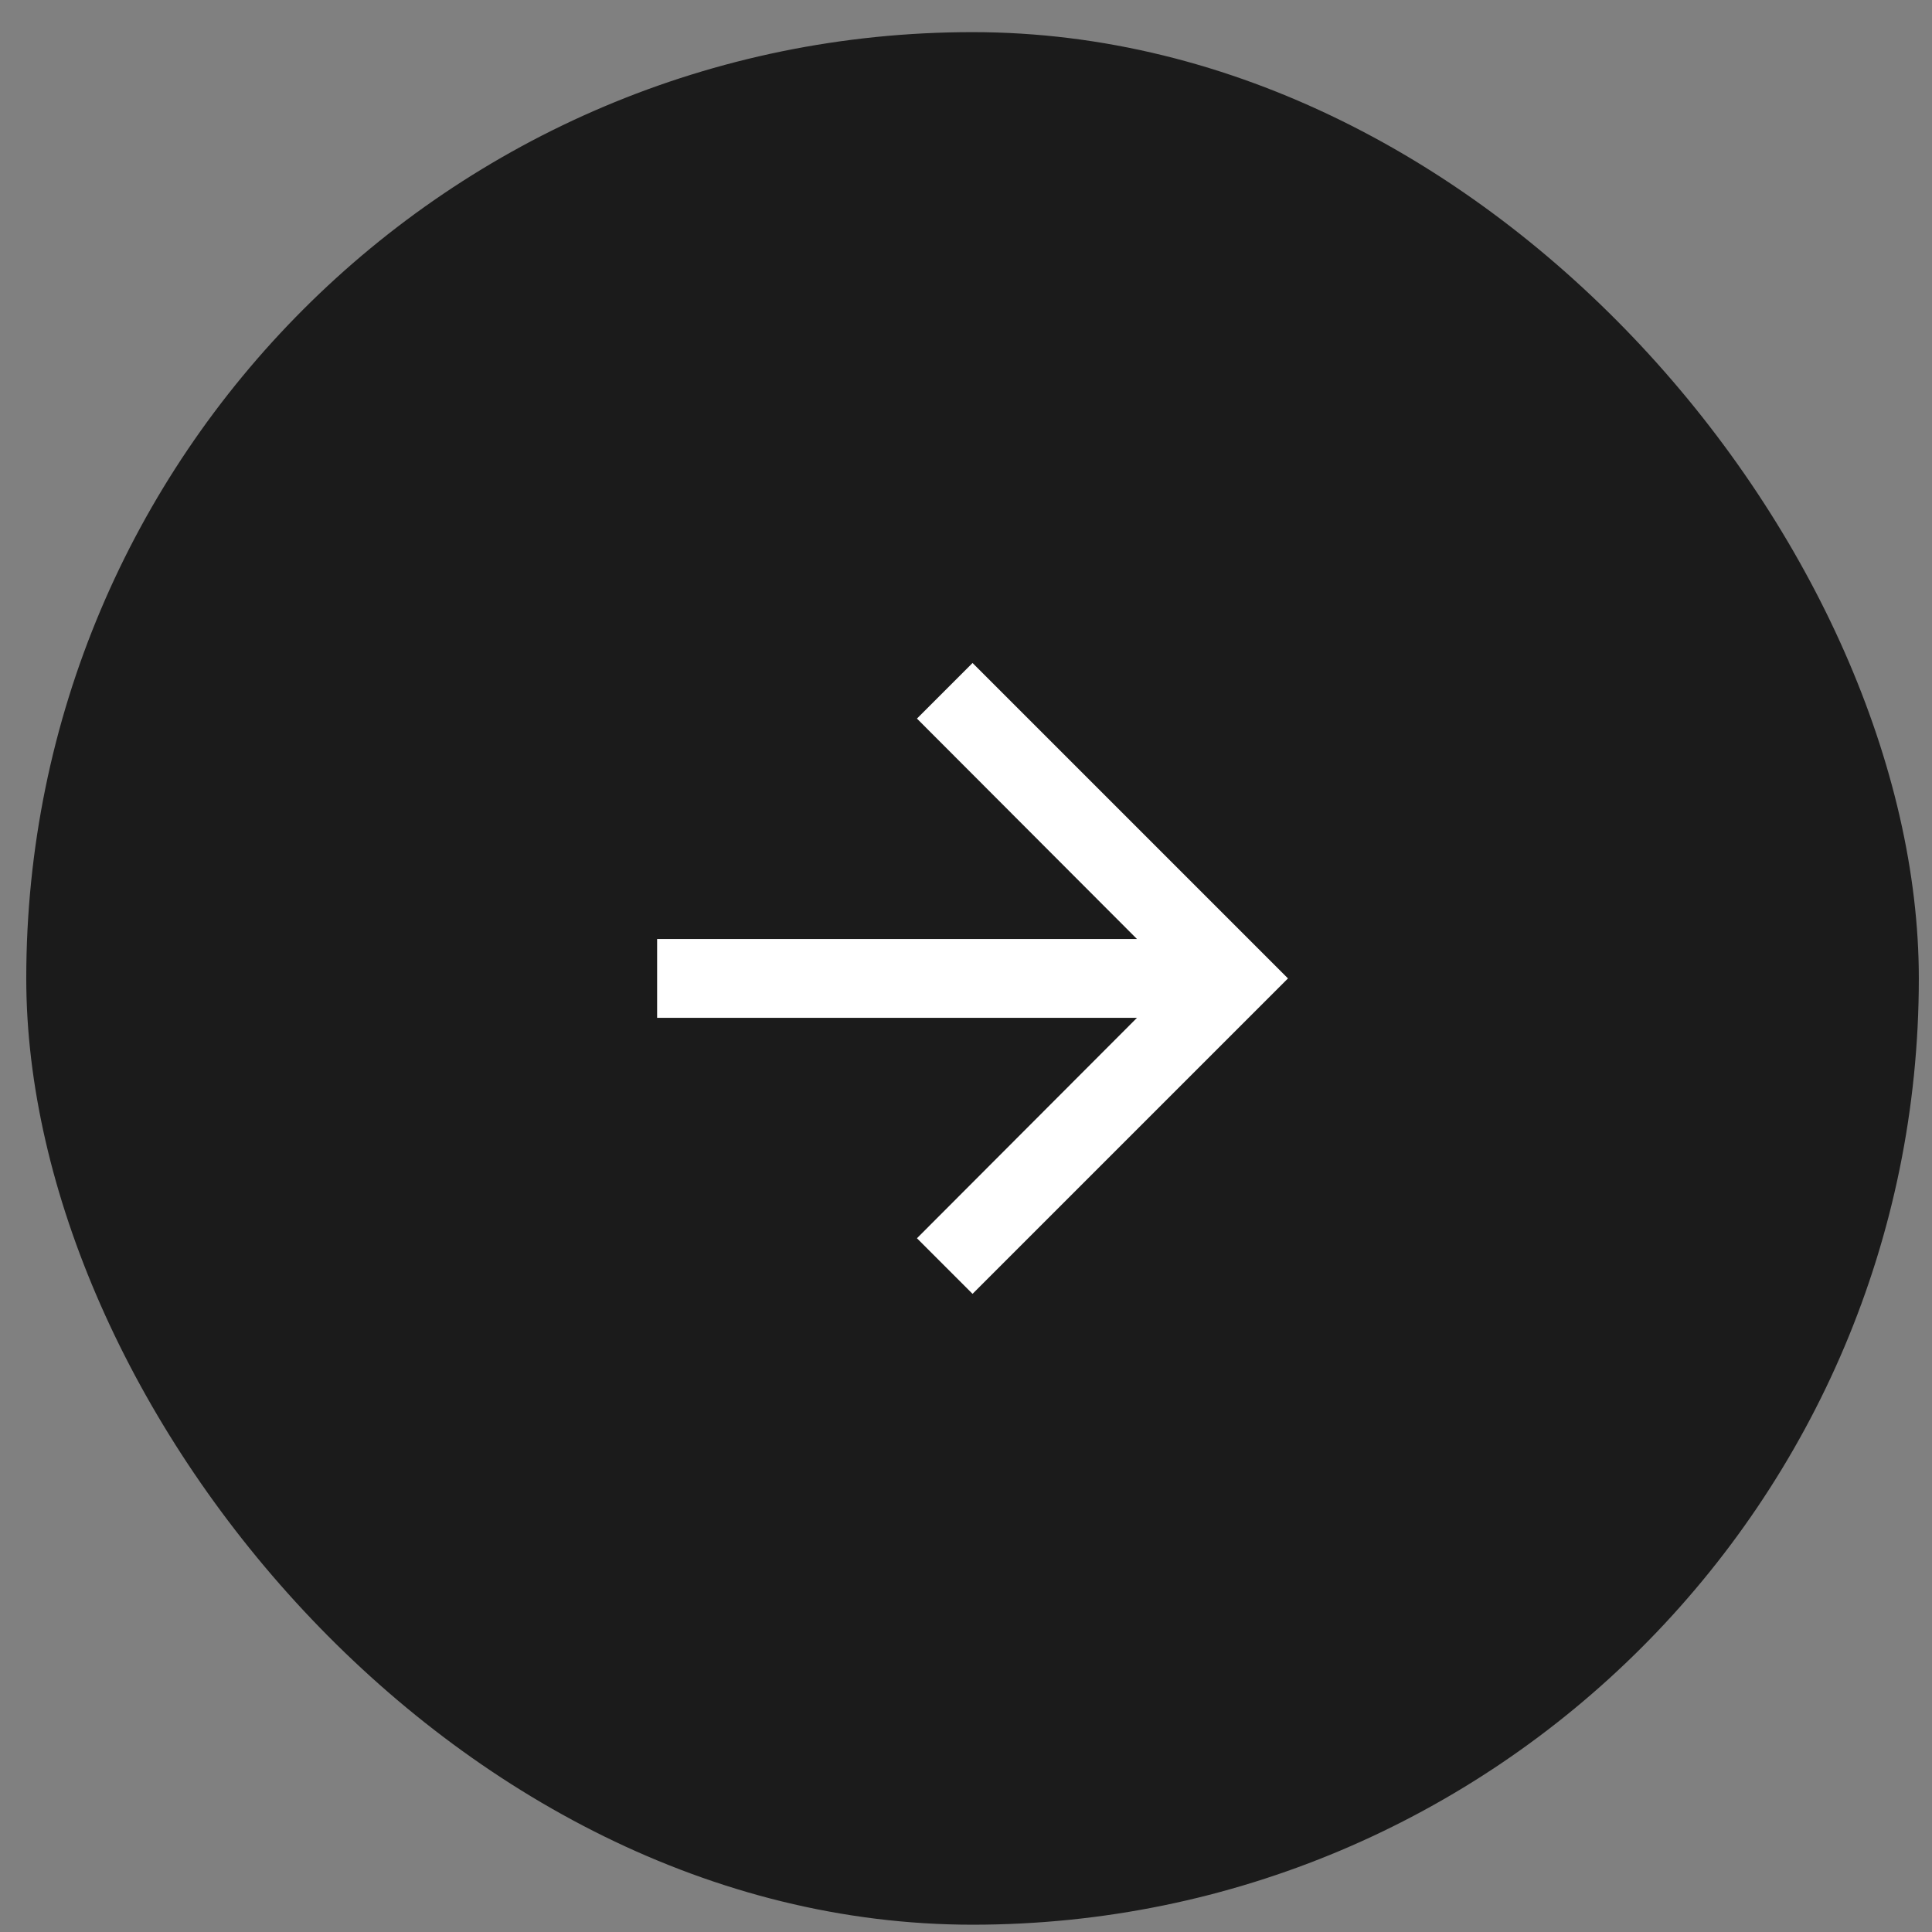 <svg width="49" height="49" viewBox="0 0 49 49" fill="none" xmlns="http://www.w3.org/2000/svg">
<rect x="0" y="0" width="49" height="49" fill="#808080" stroke="none"/>
<rect x="0.666" y="0.815" width="48" height="48" rx="24" fill="#1B1B1B"/>
<path d="M24.666 16.815L23.256 18.225L28.836 23.815H16.666V25.815H28.836L23.256 31.405L24.666 32.815L32.666 24.815L24.666 16.815Z" fill="white"/>
</svg>
